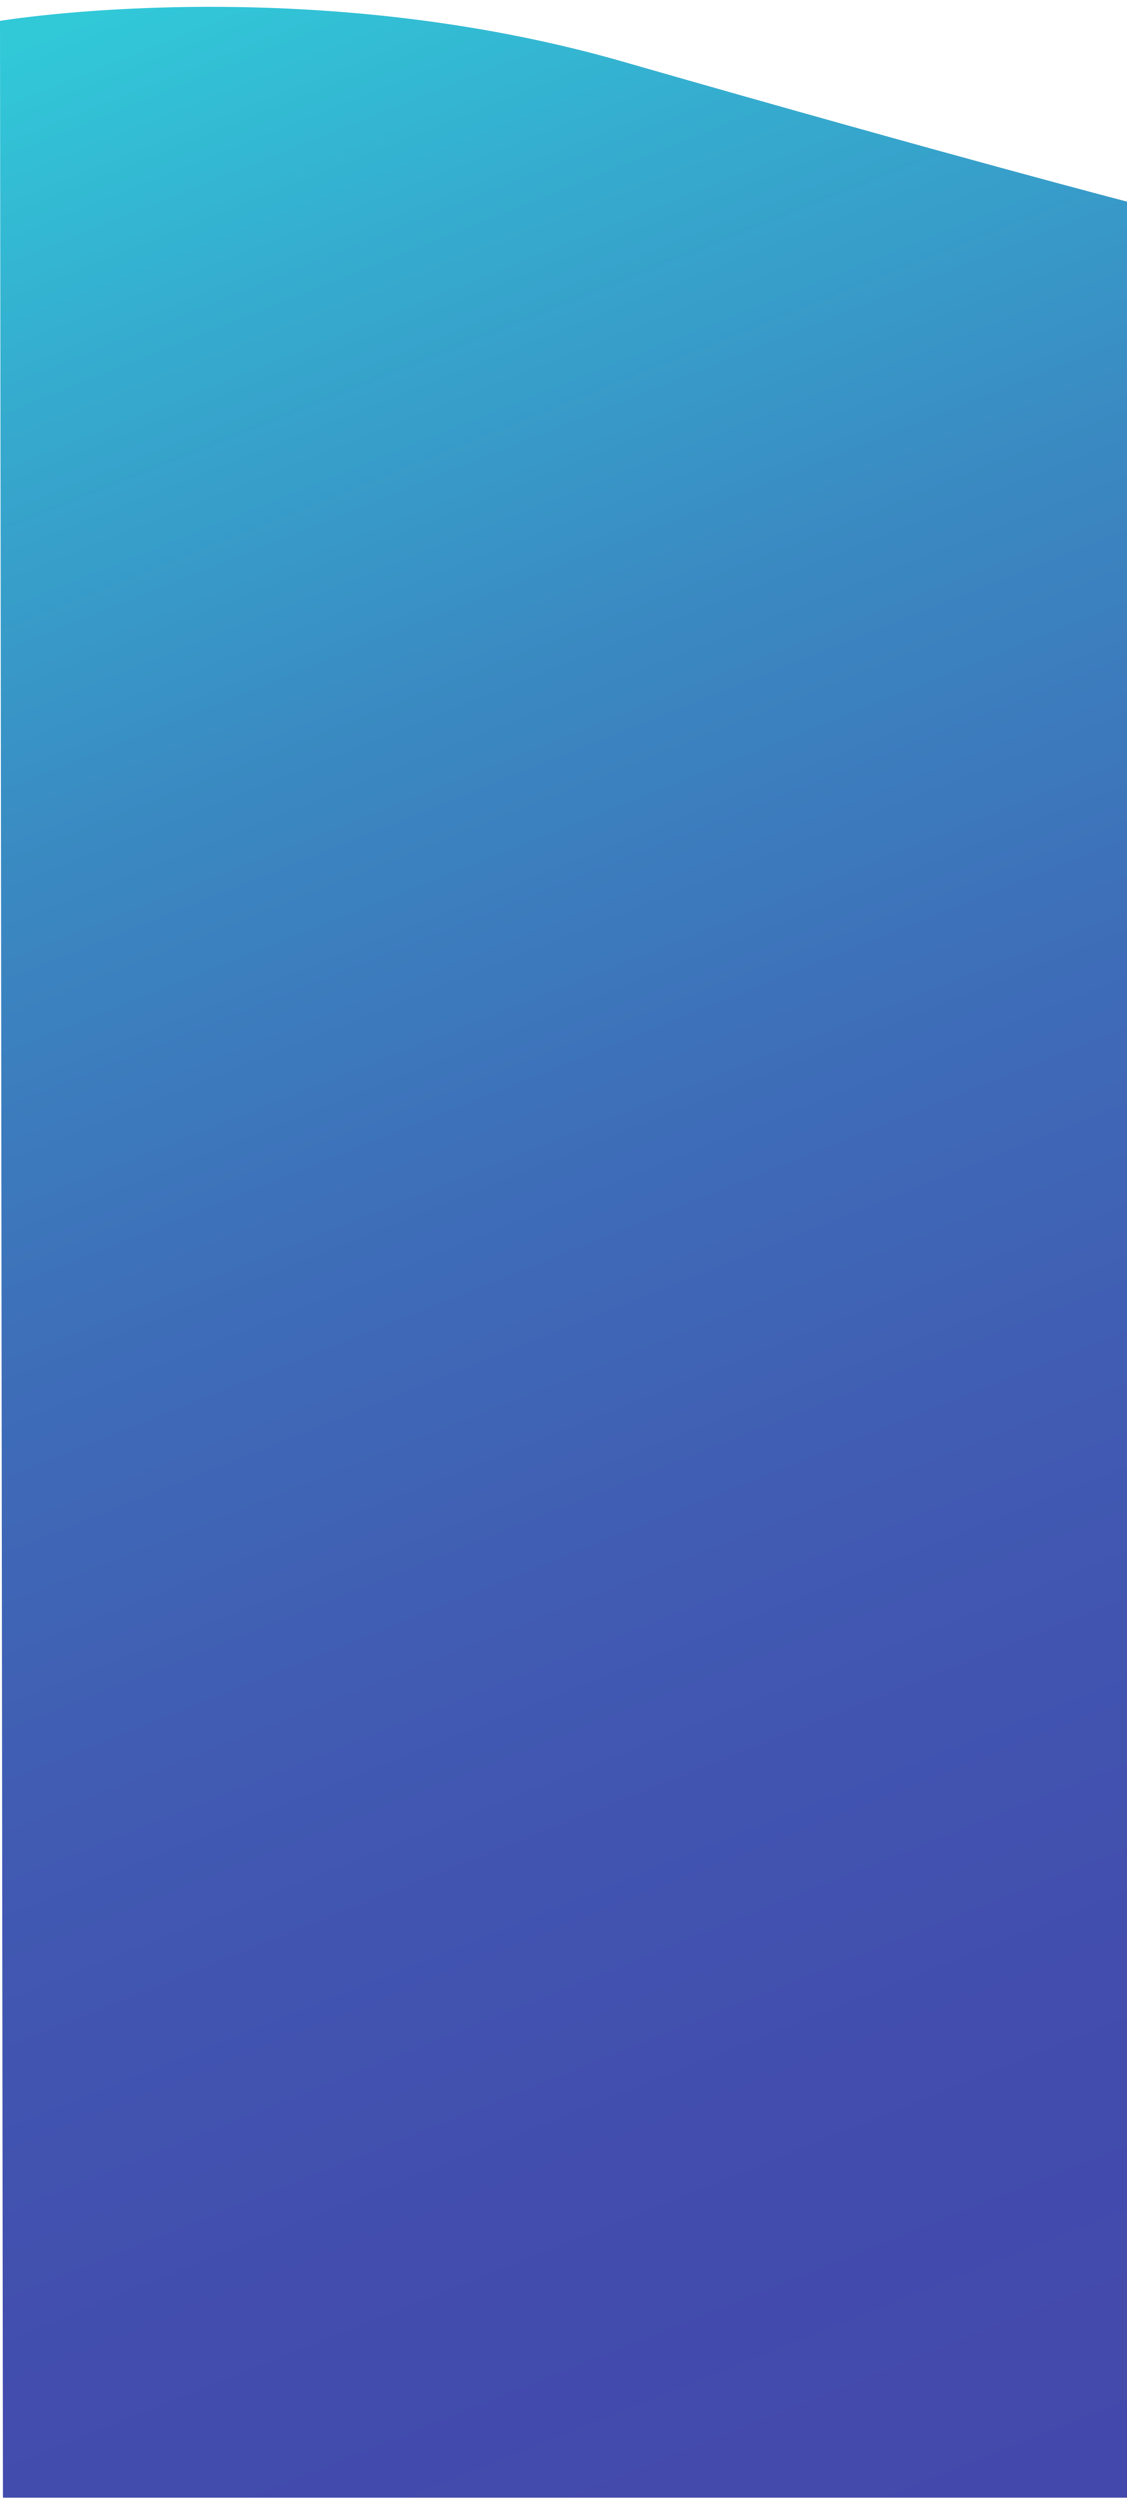 <?xml version="1.0" encoding="utf-8"?>
<!-- Generator: Adobe Illustrator 27.6.1, SVG Export Plug-In . SVG Version: 6.00 Build 0)  -->
<svg version="1.1" id="Calque_1" xmlns="http://www.w3.org/2000/svg" xmlns:xlink="http://www.w3.org/1999/xlink" x="0px" y="0px"
	 viewBox="0 0 767 1700" style="enable-background:new 0 0 767 1700;" xml:space="preserve">
<style type="text/css">
	.st0{fill:url(#SVGID_1_);}
</style>
<linearGradient id="SVGID_1_" gradientUnits="userSpaceOnUse" x1="699.026" y1="1702.183" x2="27.026" y2="26.183">
	<stop  offset="0" style="stop-color:#4349AC"/>
	<stop  offset="0.178" style="stop-color:#424DAD"/>
	<stop  offset="0.356" style="stop-color:#4159B2"/>
	<stop  offset="0.533" style="stop-color:#3E6DB8"/>
	<stop  offset="0.711" style="stop-color:#3A89C2"/>
	<stop  offset="0.886" style="stop-color:#35ADCF"/>
	<stop  offset="1" style="stop-color:#31C8D8"/>
</linearGradient>
<path class="st0" d="M0,14.2c0,0,209.7-35,428.4,29C651.2,107.1,767,137.1,767,137.1v1561.3H2C2,1698.4,0,10.6,0,14.2z"/>
</svg>
